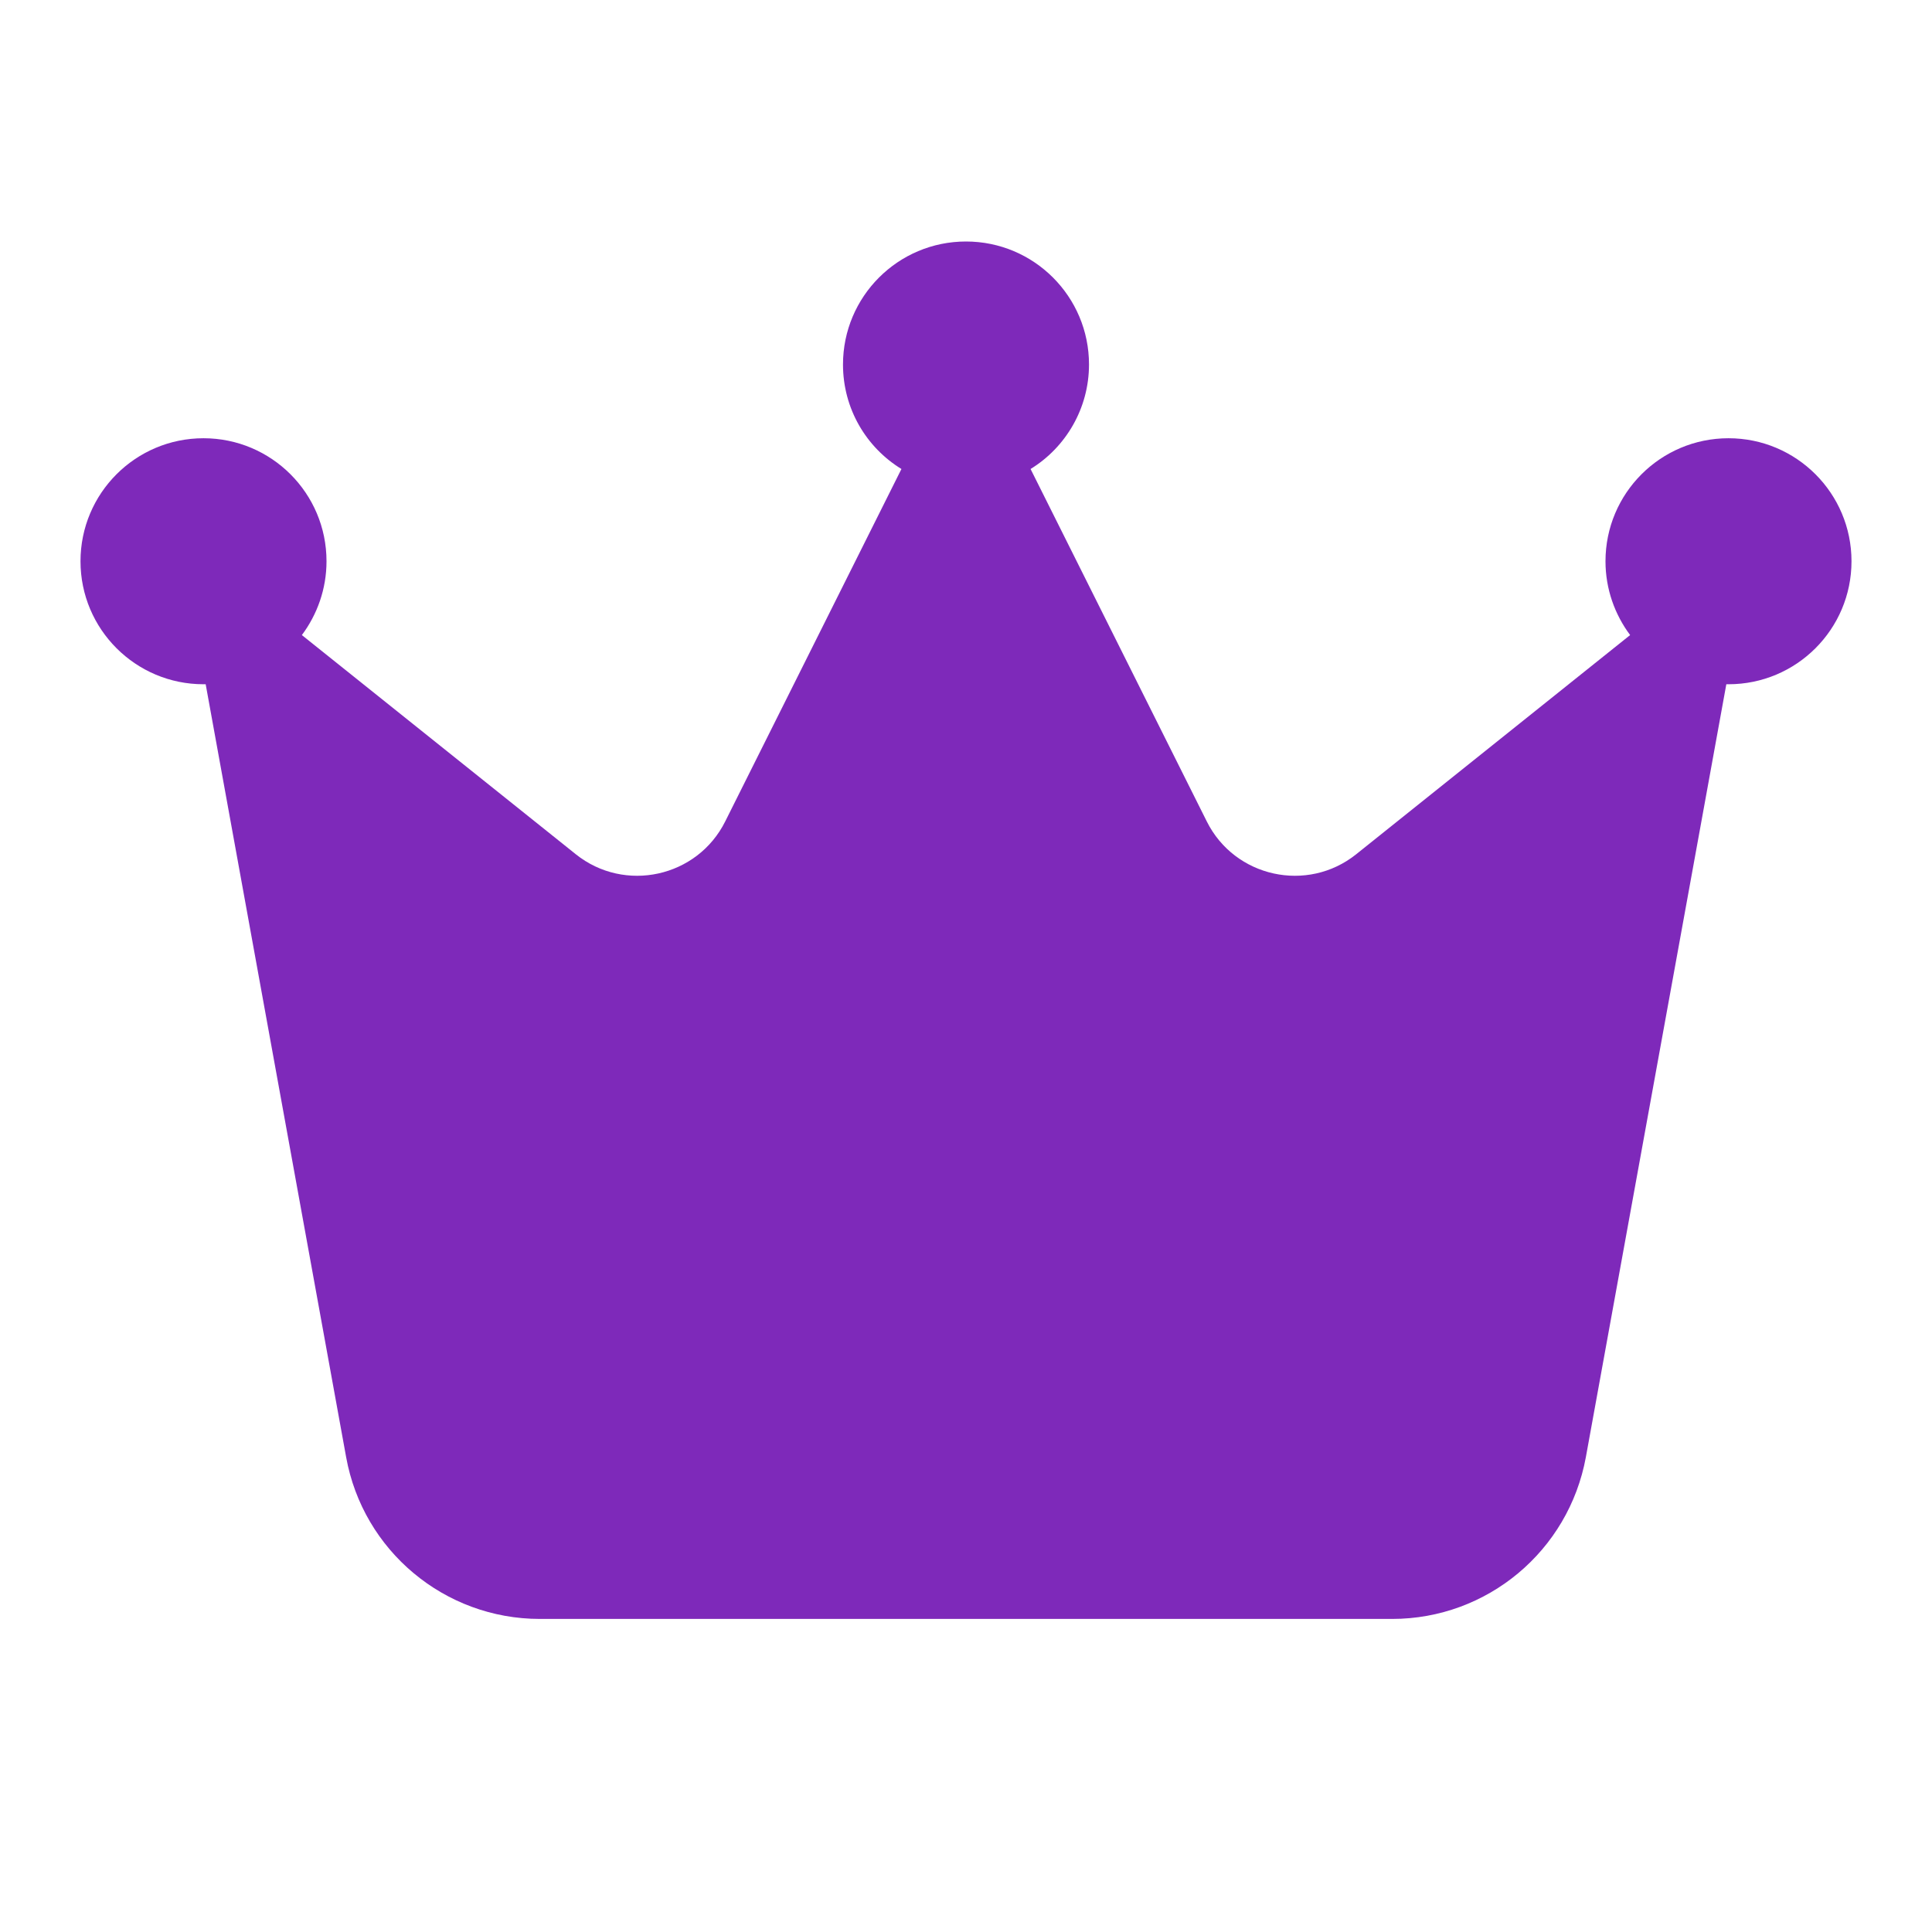 <svg width="24" height="24" viewBox="0 0 24 24" fill="none" xmlns="http://www.w3.org/2000/svg">
<path d="M12.802 5.826C13.238 5.559 13.528 5.074 13.528 4.528C13.528 3.684 12.844 3 12 3C11.156 3 10.472 3.684 10.472 4.528C10.472 5.078 10.762 5.559 11.198 5.826L9.009 10.204C8.662 10.899 7.76 11.097 7.153 10.612L3.75 7.889C3.941 7.633 4.056 7.316 4.056 6.972C4.056 6.128 3.372 5.444 2.528 5.444C1.684 5.444 1 6.128 1 6.972C1 7.816 1.684 8.5 2.528 8.5C2.535 8.5 2.547 8.5 2.555 8.5L4.3 18.102C4.51 19.263 5.522 20.111 6.706 20.111H17.294C18.474 20.111 19.486 19.267 19.7 18.102L21.445 8.5C21.453 8.5 21.465 8.5 21.472 8.5C22.316 8.5 23 7.816 23 6.972C23 6.128 22.316 5.444 21.472 5.444C20.628 5.444 19.944 6.128 19.944 6.972C19.944 7.316 20.059 7.633 20.25 7.889L16.847 10.612C16.24 11.097 15.338 10.899 14.991 10.204L12.802 5.826Z" fill="#7E29BA"/>
</svg>
